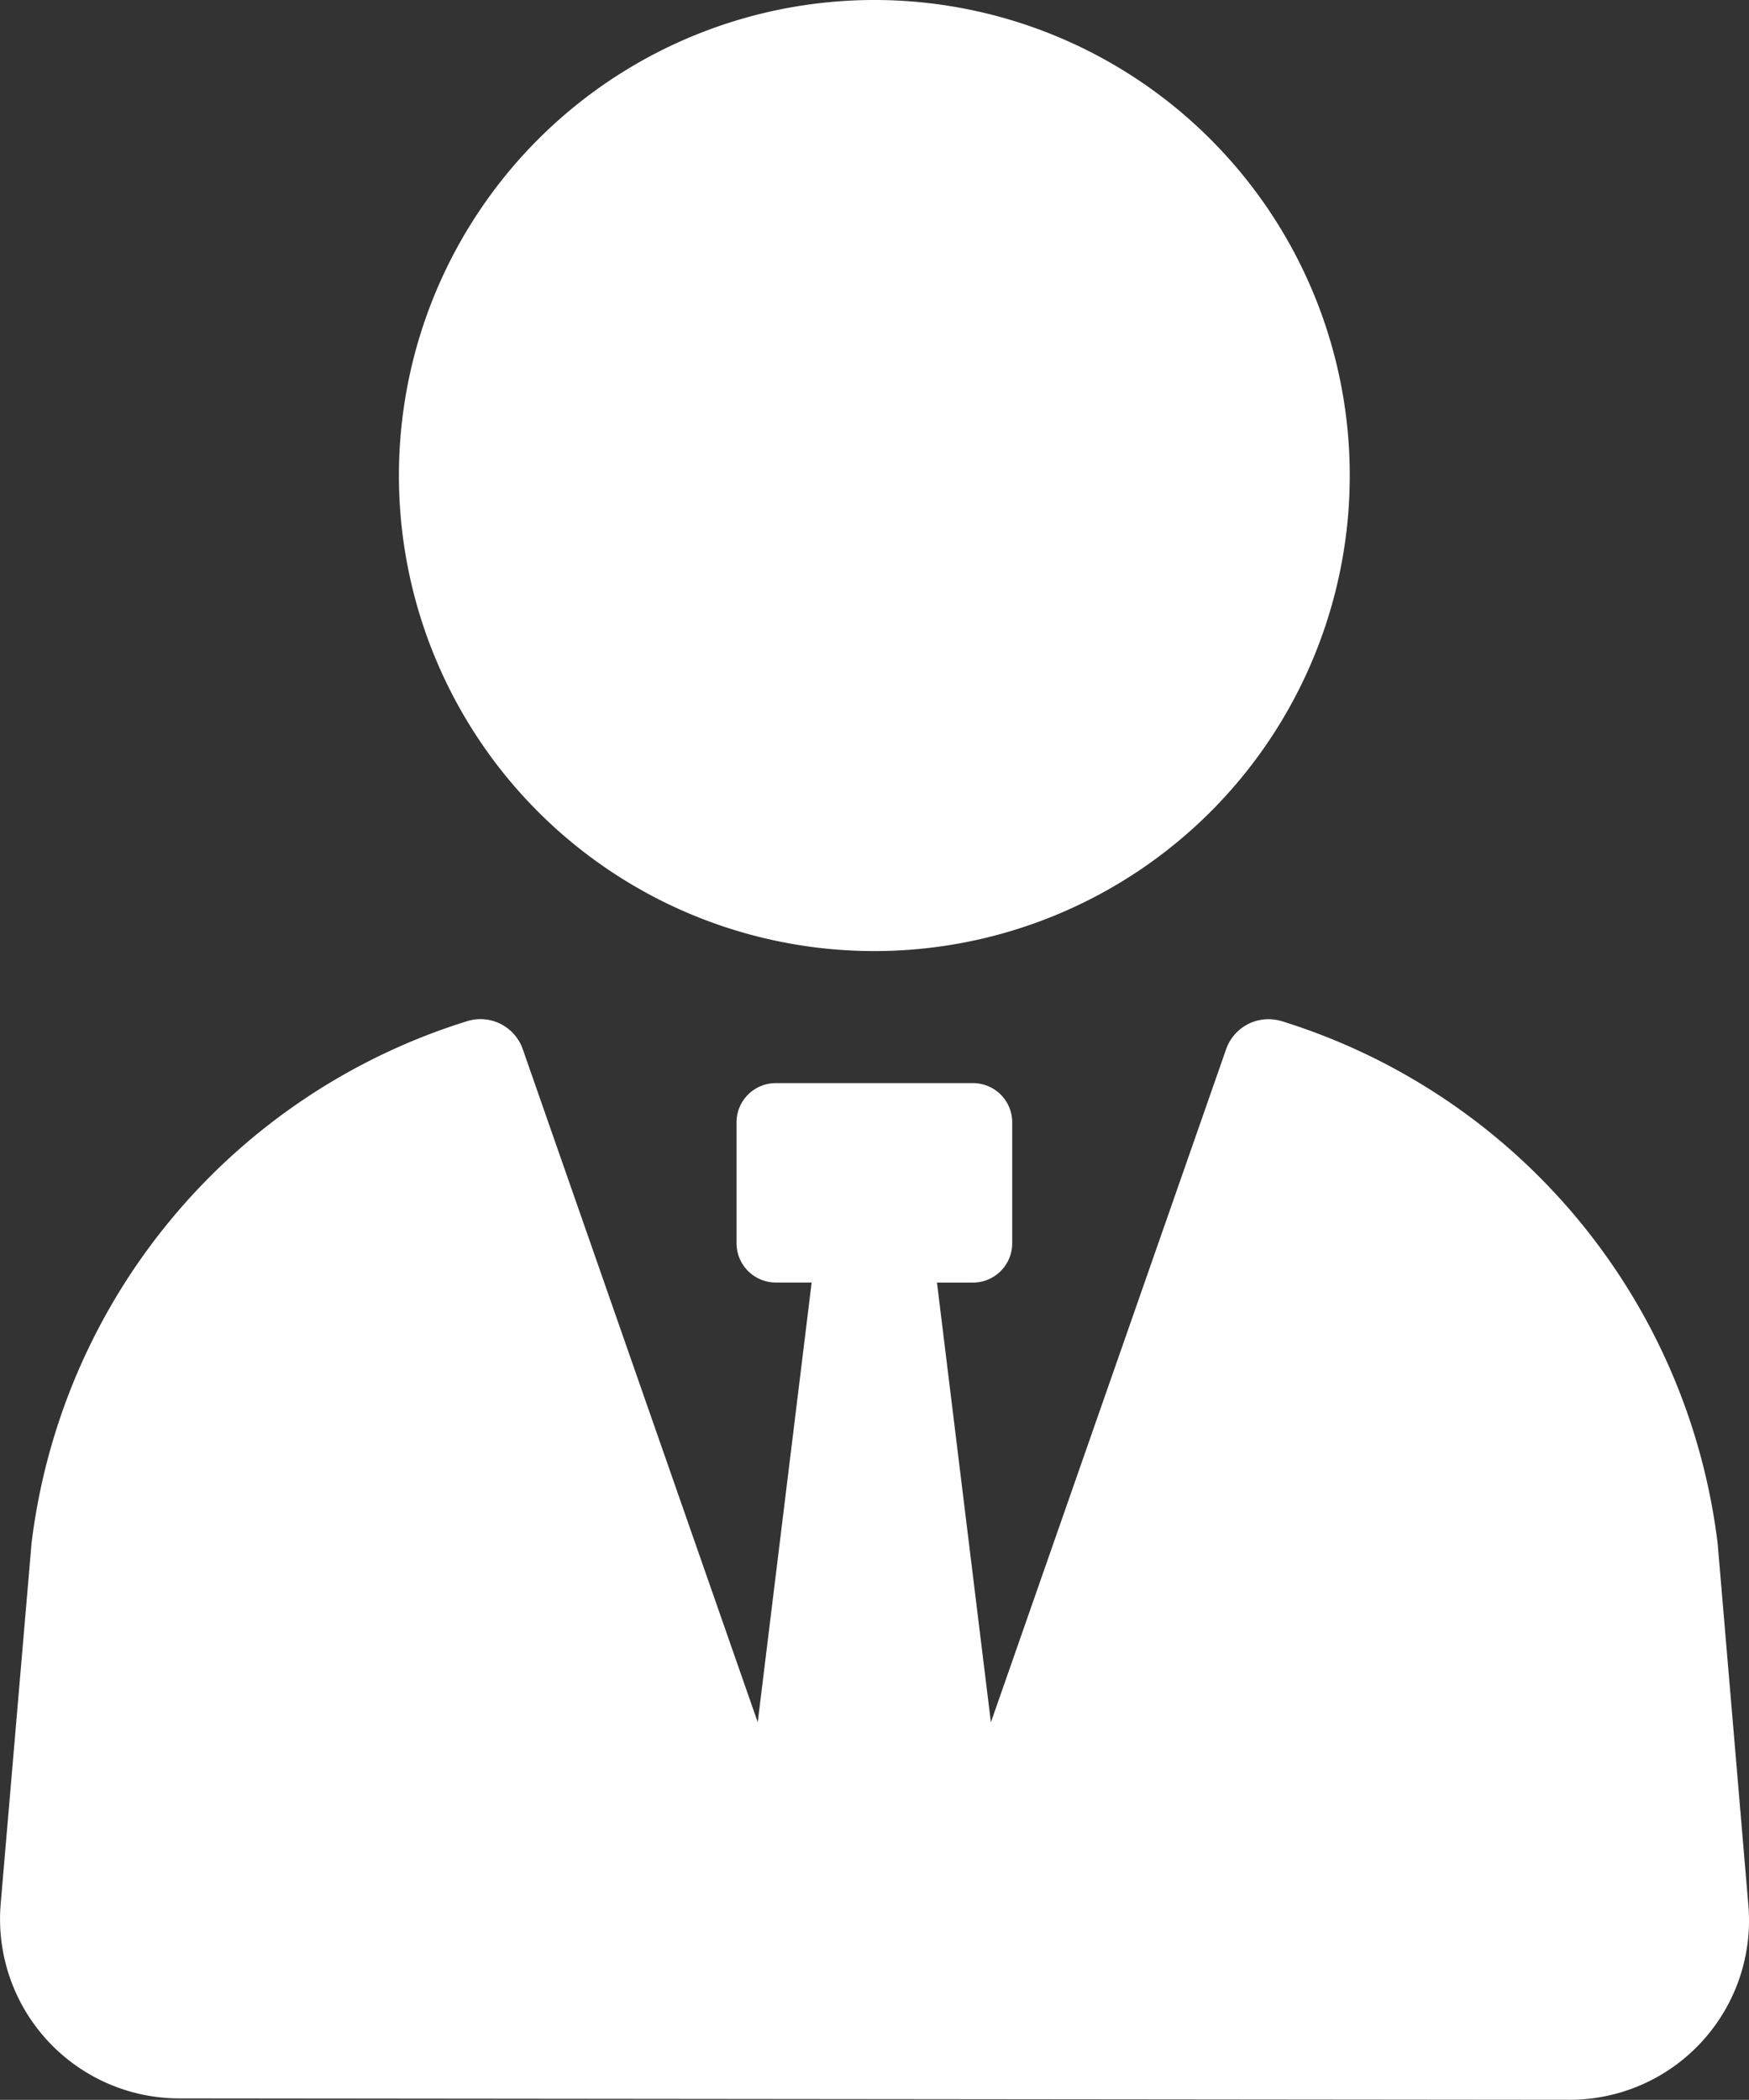 <svg id="Personalised_Consultation" data-name="Personalised Consultation" xmlns="http://www.w3.org/2000/svg" xmlns:xlink="http://www.w3.org/1999/xlink" width="27.731" height="33.286" viewBox="0 0 27.731 33.286">
  <rect x="0" y="0" width="27.731" height="33.286" fill="#333333" stroke="none"/>
  <defs>
    <clipPath id="clip-path">
      <rect id="Rectangle_176" data-name="Rectangle 176" width="27.731" height="33.286" fill="#fff"/>
    </clipPath>
  </defs>
  <g id="Group_134" data-name="Group 134" clip-path="url(#clip-path)">
    <path id="Path_113" data-name="Path 113" d="M20.306,73.582a.711.711,0,0,0-.868.456L15.711,84.7l-.855-6.97h.57a.623.623,0,0,0,.623-.623V75.19a.622.622,0,0,0-.622-.622H12.3a.622.622,0,0,0-.622.622v1.916a.623.623,0,0,0,.622.623h.569l-.855,6.97L8.291,74.037a.711.711,0,0,0-.868-.456A9.923,9.923,0,0,0,.5,81.863L.011,87.577a2.843,2.843,0,0,0,2.831,3.085l22.043.022A2.843,2.843,0,0,0,27.721,87.6l-.487-5.734a9.928,9.928,0,0,0-6.928-8.285" transform="translate(0 -57.399)" fill="#fff"/>
    <path id="Path_114" data-name="Path 114" d="M36.338,15.076A7.538,7.538,0,1,0,28.8,7.539a7.537,7.537,0,0,0,7.538,7.537" transform="translate(-22.475)" fill="#fff"/>
  </g>
</svg>
